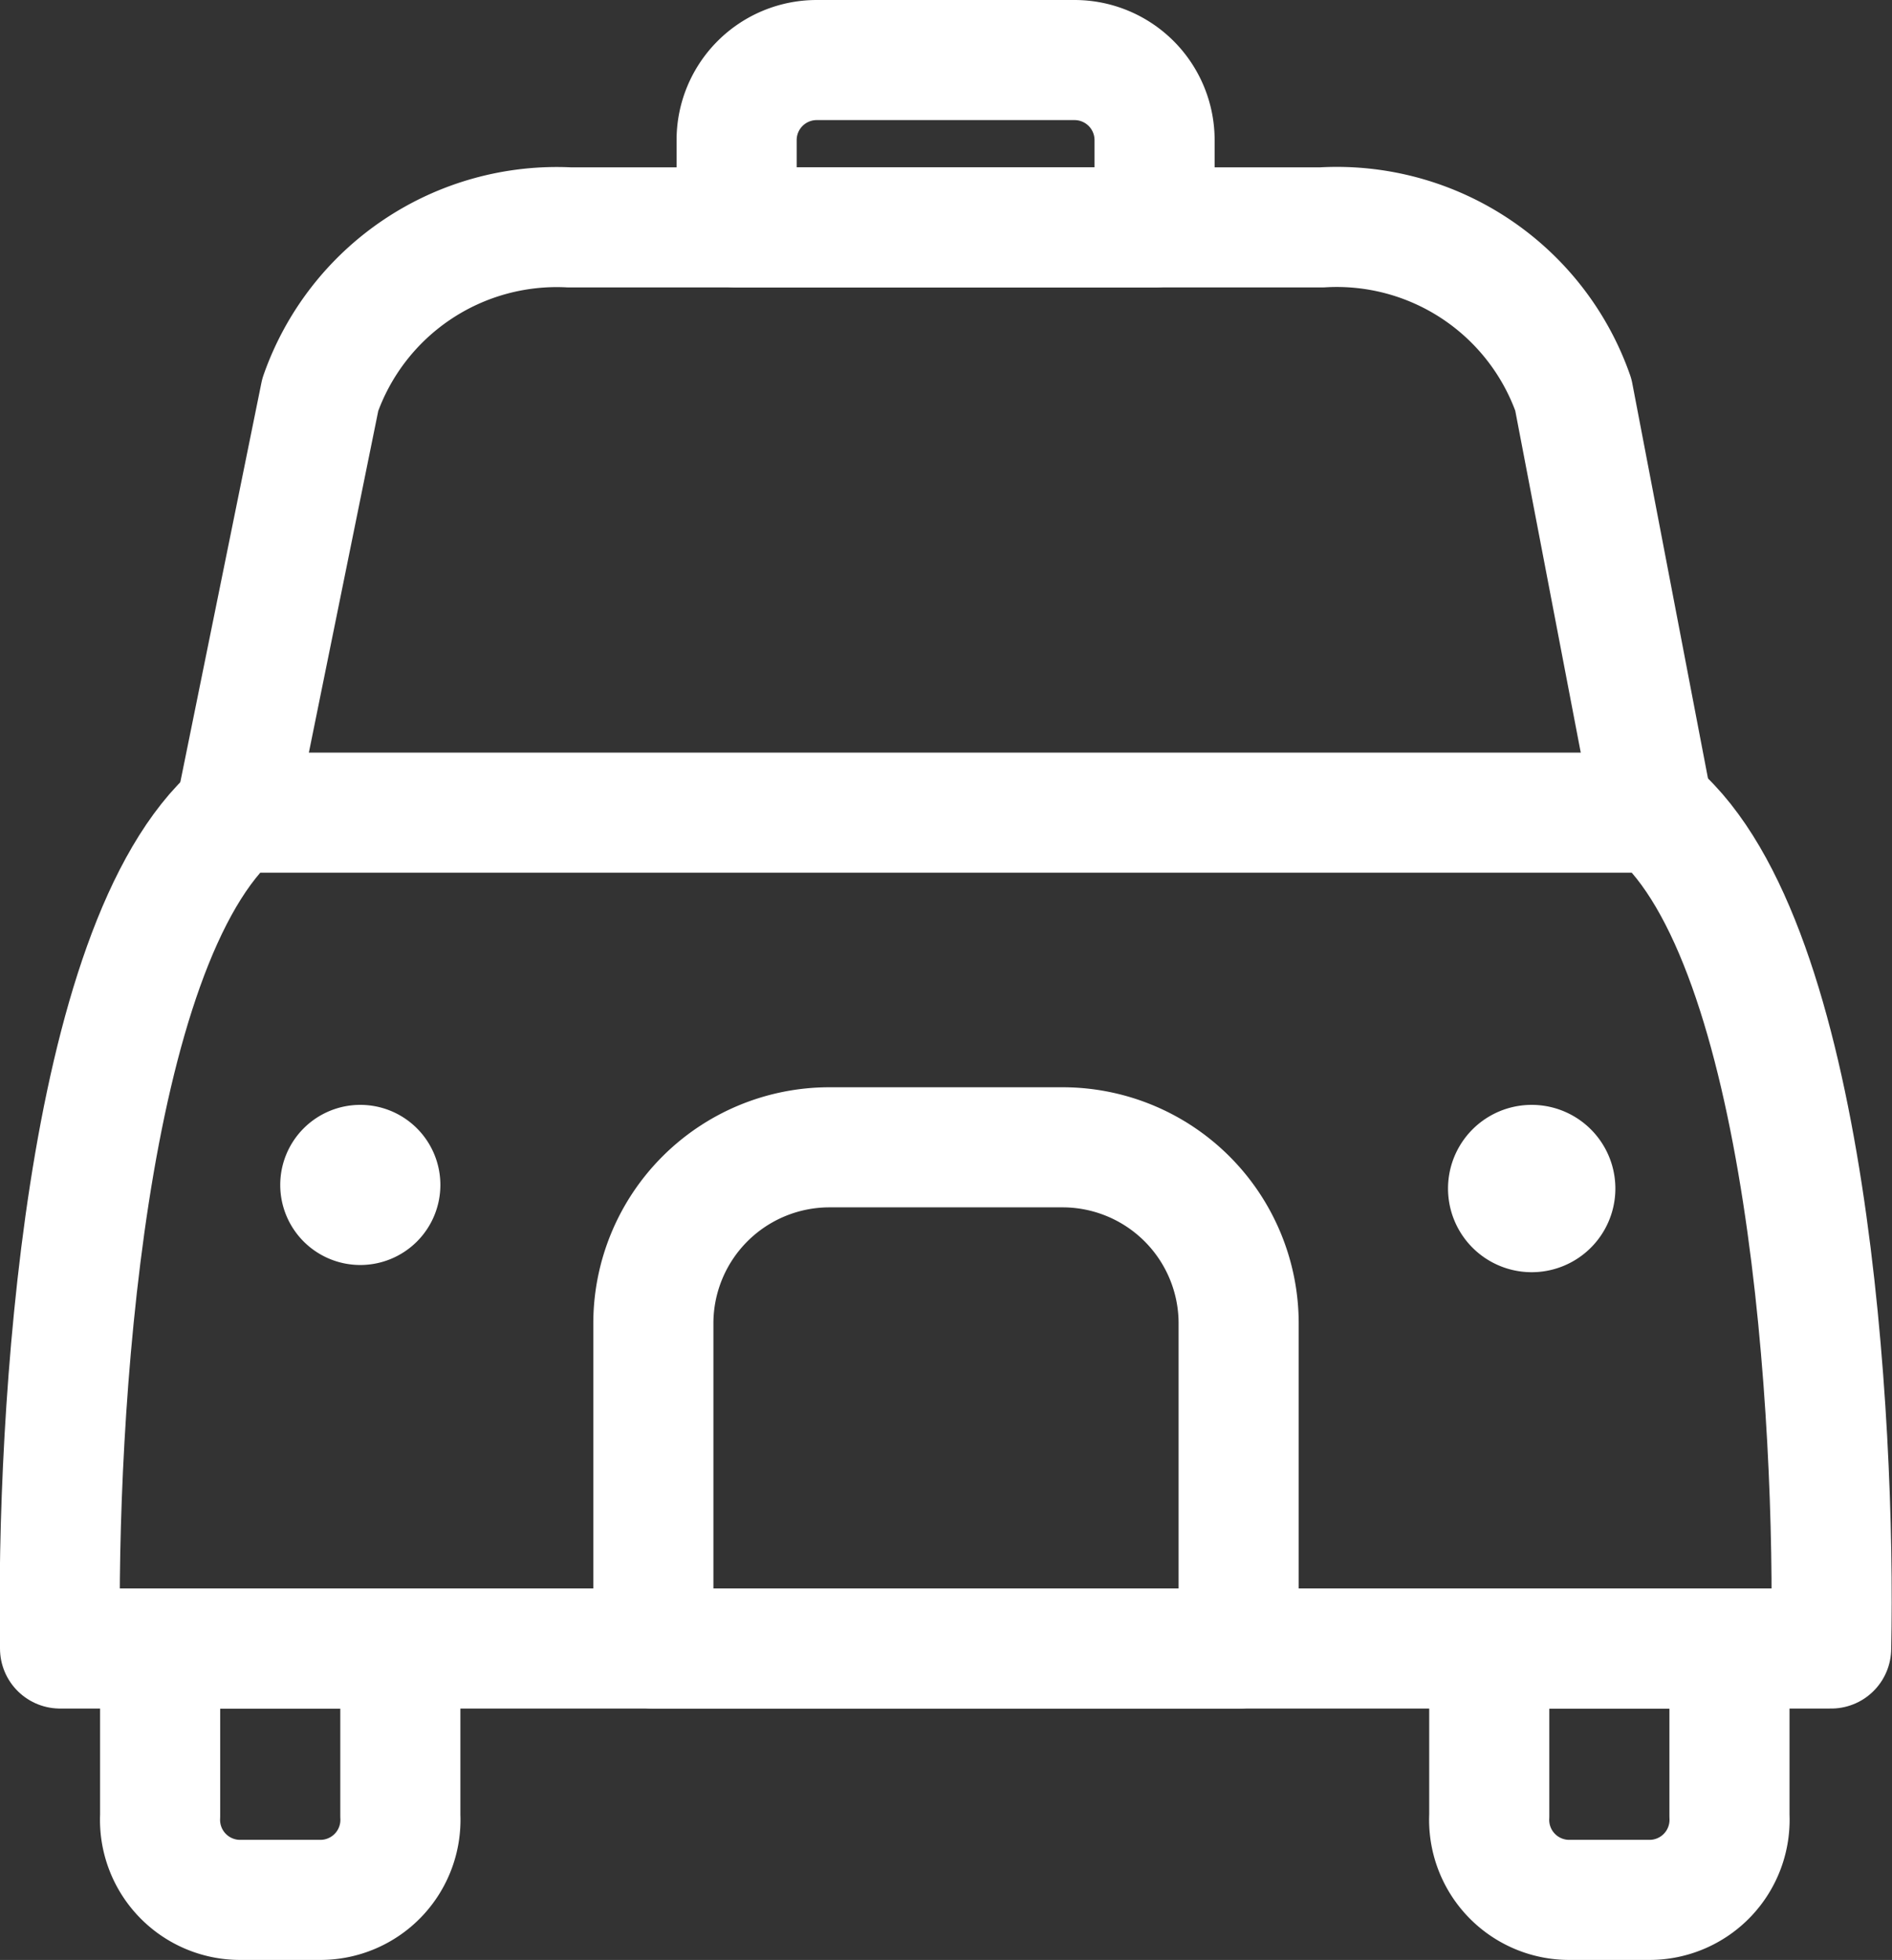 <svg xmlns="http://www.w3.org/2000/svg" width="23.63" height="24.48" viewBox="0 0 23.63 24.48"><rect x="0" y="0" width="23.63" height="24.48" fill="#333333" stroke="none"/><title>icon-taxi</title><path d="M22.87,20.59c.06-2.88-.29-8.8-2.18-10.44H2.94C1.05,11.79.7,17.71.75,20.59Z" fill="none" stroke="#fff" stroke-linecap="round" stroke-linejoin="round" stroke-width="1.5"/><path d="M15.47,20.59H8.16V16.53a2.2,2.2,0,0,1,2.2-2.2h2.91a2.2,2.2,0,0,1,2.2,2.2Z" fill="none" stroke="#fff" stroke-linecap="round" stroke-linejoin="round" stroke-width="1.5"/><path d="M4.5,13.8a1,1,0,1,0,1,1,1,1,0,0,0-1-1Z" fill="#fff"/><path d="M19.13,13.8a1,1,0,1,0,0,2.09,1,1,0,0,0,0-2.09Z" fill="#fff"/><path d="M5,20.59v2.09A1,1,0,0,1,4,23.73h-1a1,1,0,0,1-1-1.05V20.59H5" fill="none" stroke="#fff" stroke-linecap="round" stroke-linejoin="round" stroke-width="1.5"/><path d="M18.6,20.59v2.09a1,1,0,0,0,1,1.05h1a1,1,0,0,0,1-1.05V20.59H18.6" fill="none" stroke="#fff" stroke-linecap="round" stroke-linejoin="round" stroke-width="1.5"/><path d="M2.94,10.15,4,4.93A3.13,3.13,0,0,1,7.11,2.84h9.4a3.13,3.13,0,0,1,3.14,2.09l1,5.22" fill="none" stroke="#fff" stroke-linecap="round" stroke-linejoin="round" stroke-width="1.5"/><path d="M10.2.75h3.22a1,1,0,0,1,1,1V2.84a0,0,0,0,1,0,0H9.2a0,0,0,0,1,0,0V1.75A1,1,0,0,1,10.2.75Z" fill="none" stroke="#fff" stroke-linecap="round" stroke-linejoin="round" stroke-width="1.5"/></svg>